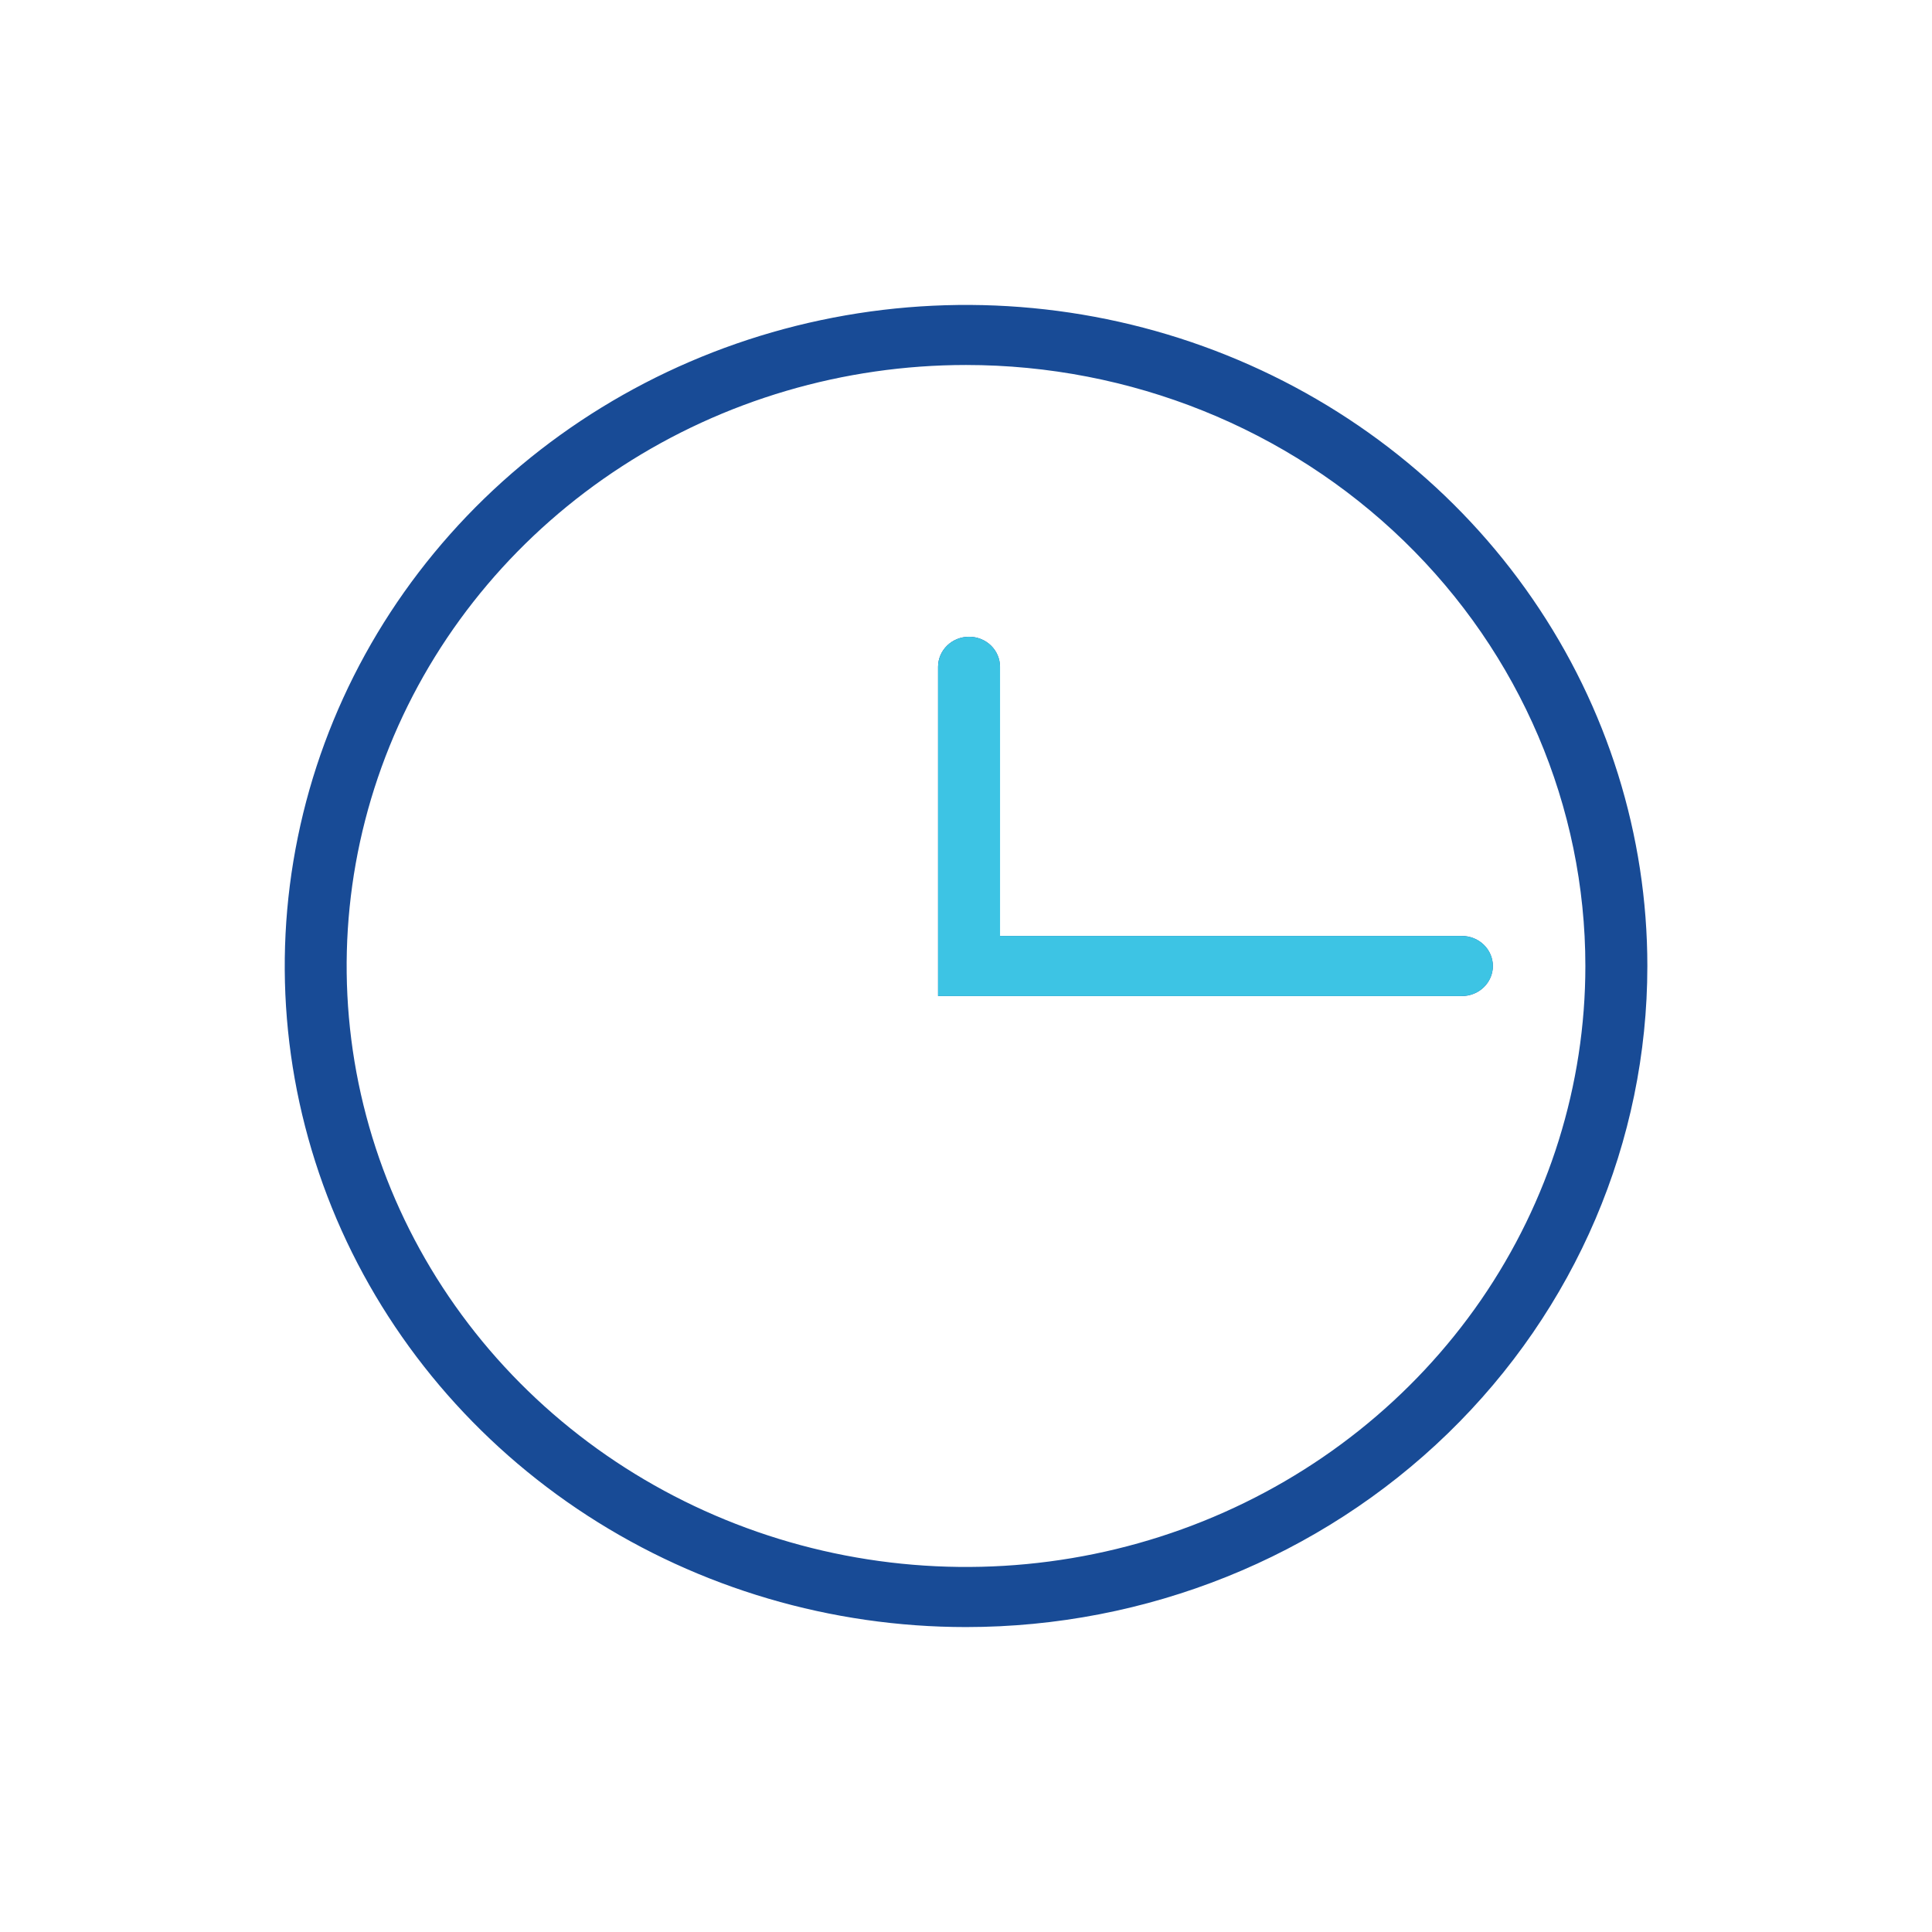 <svg width="24" height="24" viewBox="0 0 24 24" fill="none" xmlns="http://www.w3.org/2000/svg">
<path d="M12 20.212C10.326 20.212 8.69 19.73 7.298 18.828C5.907 17.926 4.822 16.643 4.181 15.143C3.541 13.642 3.373 11.991 3.7 10.398C4.026 8.805 4.832 7.342 6.016 6.193C7.2 5.045 8.708 4.263 10.349 3.946C11.991 3.629 13.693 3.791 15.239 4.413C16.785 5.035 18.107 6.087 19.037 7.438C19.967 8.788 20.464 10.376 20.464 12C20.464 14.178 19.572 16.267 17.985 17.807C16.398 19.347 14.245 20.212 12 20.212ZM12 4.534C10.479 4.534 8.991 4.972 7.726 5.793C6.461 6.613 5.474 7.779 4.892 9.143C4.31 10.507 4.157 12.008 4.454 13.457C4.751 14.905 5.484 16.235 6.56 17.279C7.636 18.323 9.007 19.034 10.499 19.322C11.992 19.61 13.539 19.462 14.945 18.897C16.351 18.332 17.552 17.375 18.398 16.148C19.243 14.92 19.694 13.476 19.694 12C19.694 10.02 18.884 8.121 17.441 6.721C15.998 5.321 14.041 4.534 12 4.534ZM18.545 12C18.545 11.901 18.504 11.806 18.432 11.736C18.36 11.666 18.262 11.627 18.16 11.627H12.422V8.283C12.422 8.184 12.382 8.089 12.31 8.019C12.238 7.949 12.14 7.91 12.038 7.91C11.936 7.91 11.838 7.949 11.766 8.019C11.694 8.089 11.653 8.184 11.653 8.283V12.373H18.16C18.262 12.373 18.36 12.334 18.432 12.264C18.504 12.194 18.545 12.099 18.545 12Z" fill="#184B96"/>
<path d="M12.038 7.91C11.936 7.91 11.838 7.949 11.766 8.019C11.694 8.089 11.653 8.184 11.653 8.283V12.373H18.16C18.262 12.373 18.36 12.334 18.432 12.264C18.505 12.194 18.545 12.099 18.545 12C18.545 11.901 18.505 11.806 18.432 11.736C18.36 11.666 18.262 11.627 18.16 11.627H12.423V8.283C12.423 8.184 12.382 8.089 12.31 8.019C12.238 7.949 12.14 7.91 12.038 7.91Z" fill="#3DC4E4"/>
</svg>
